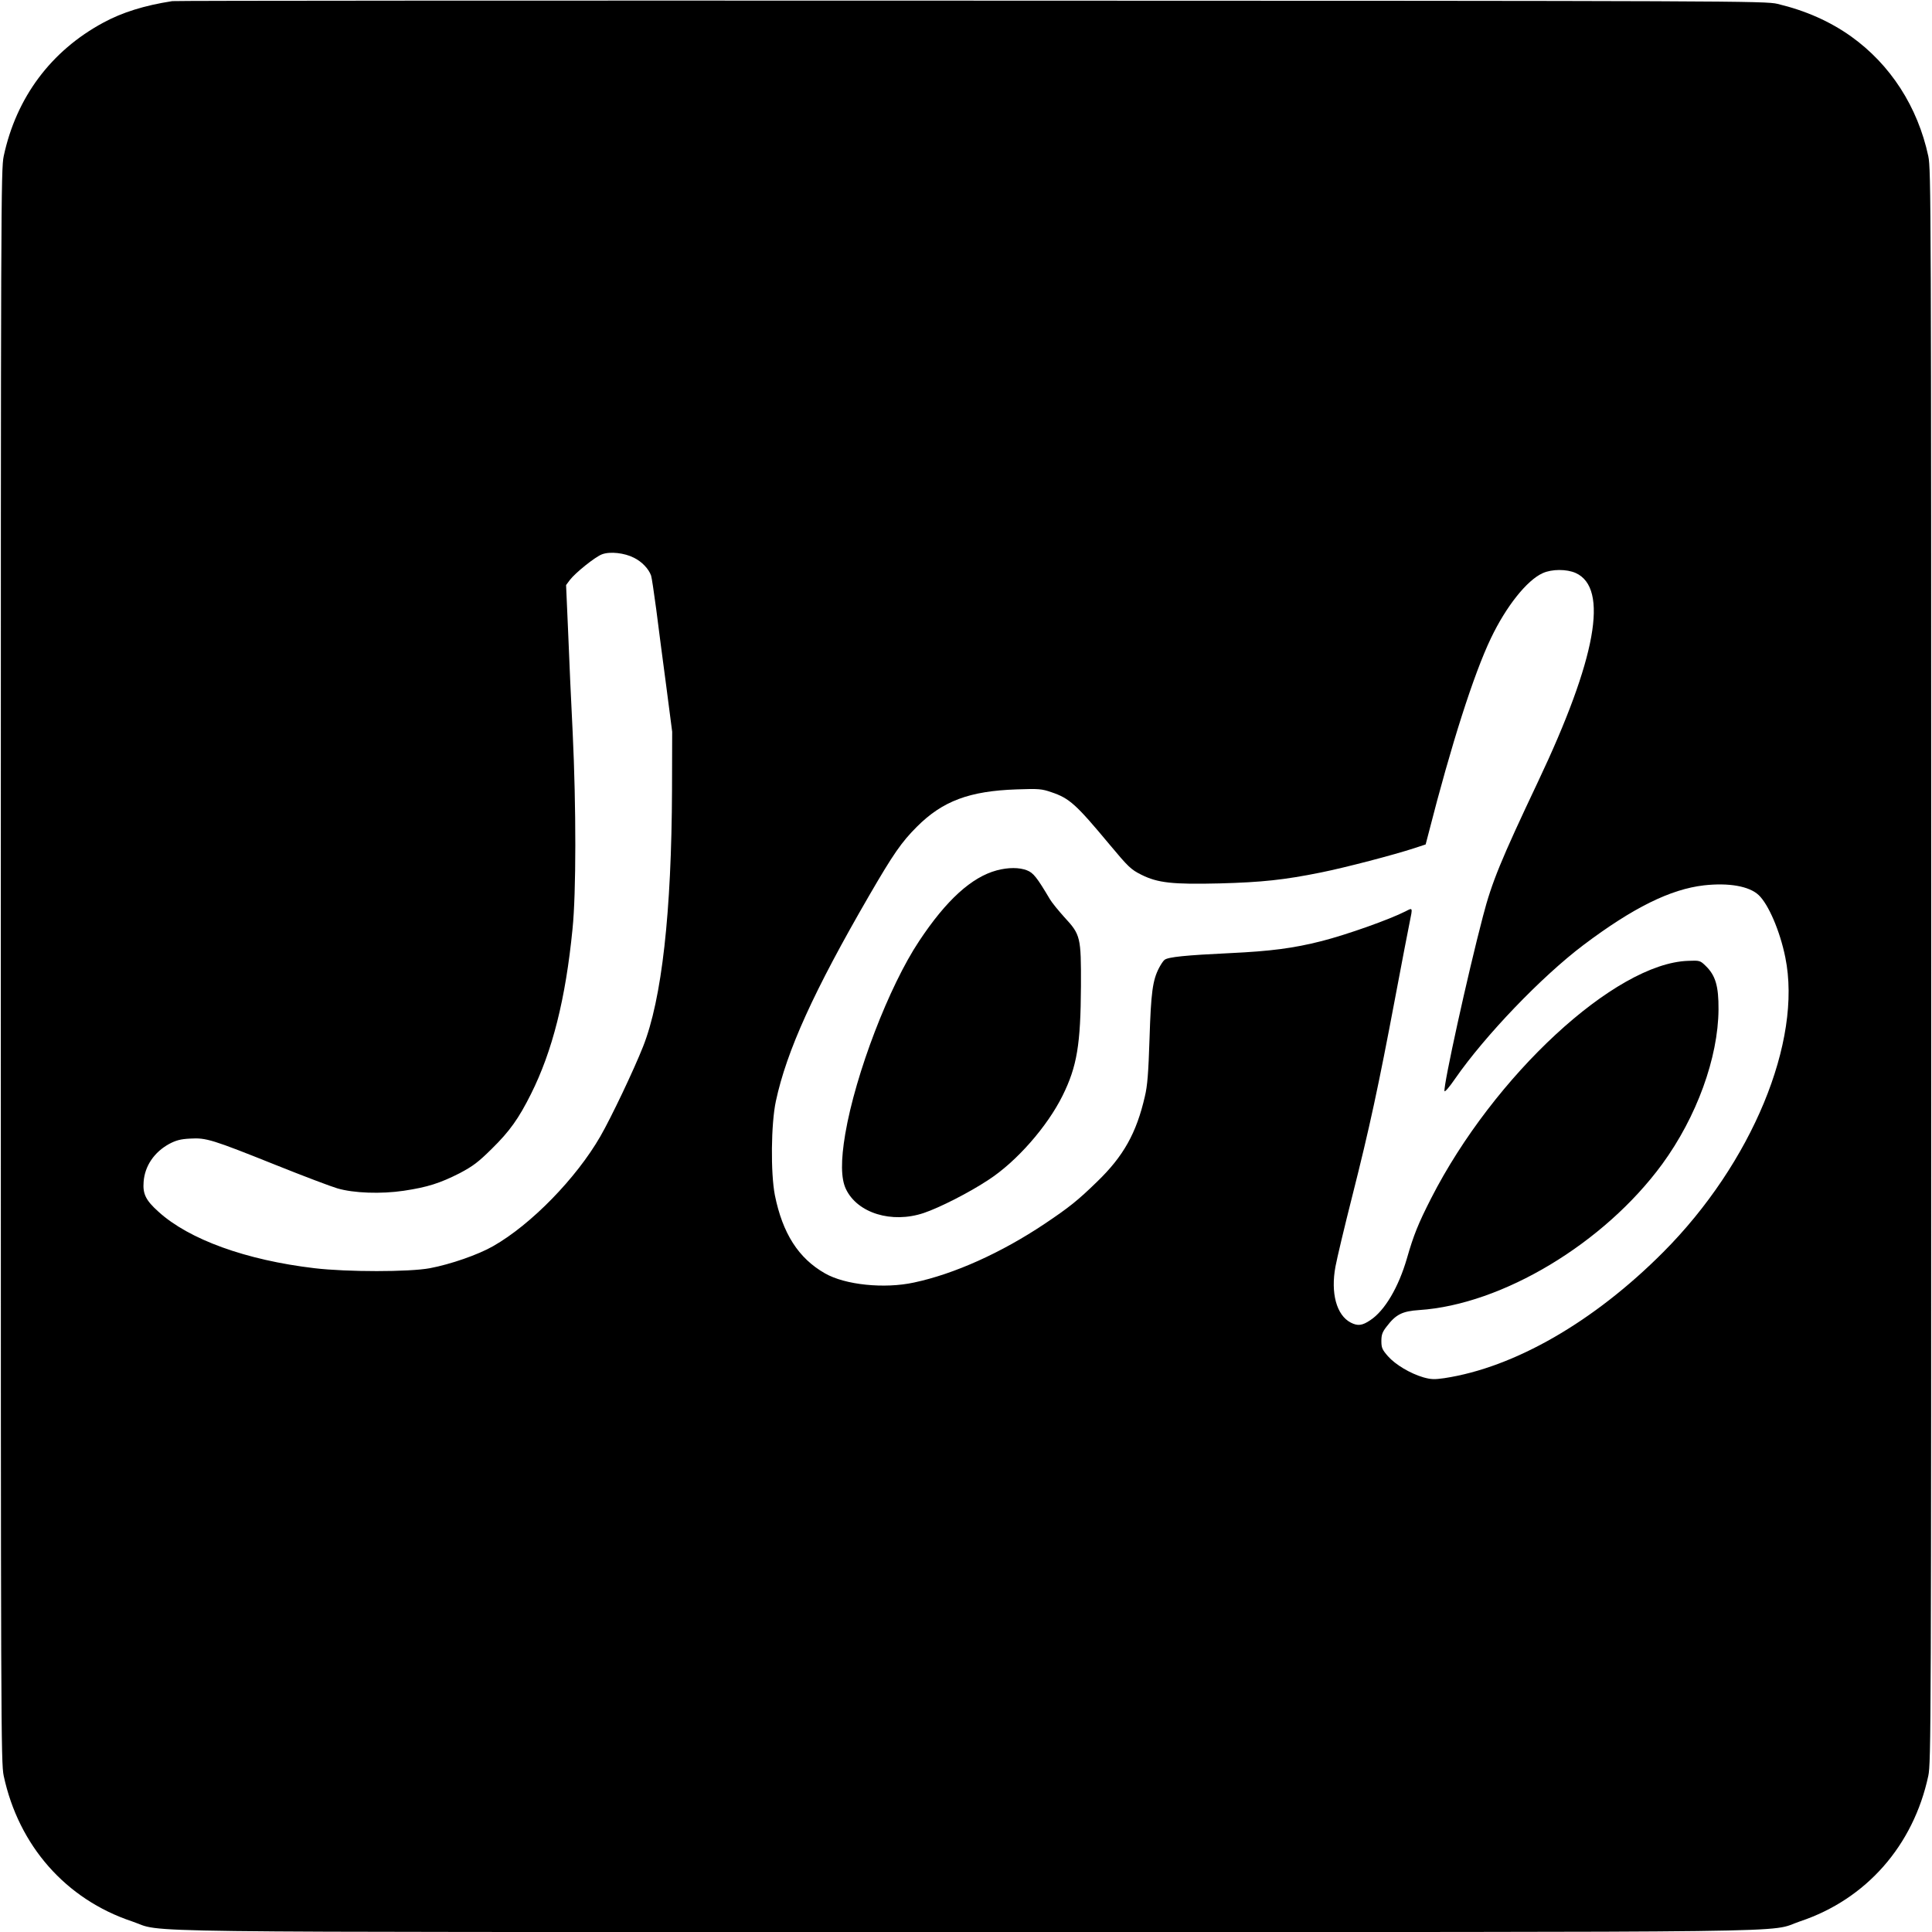 <?xml version="1.0" standalone="no"?>
<!DOCTYPE svg PUBLIC "-//W3C//DTD SVG 20010904//EN"
 "http://www.w3.org/TR/2001/REC-SVG-20010904/DTD/svg10.dtd">
<svg version="1.0" xmlns="http://www.w3.org/2000/svg"
 width="1200pt" height="1200pt" viewBox="0 0 1200 1200"
 preserveAspectRatio="xMidYMid meet">
<g transform="translate(0,1200) scale(0.1,-0.1)"
fill="#000000" stroke="none">
<path d="M1070 11993 c-174 -27 -311 -70 -429 -134 -324 -175 -540 -464 -618
-829 -17 -82 -18 -286 -18 -5030 0 -4744 1 -4948 18 -5030 93 -434 386 -767
797 -904 214 -72 -235 -66 5180 -66 5415 0 4966 -6 5180 66 411 137 704 470
797 904 17 82 18 286 18 5030 0 4744 -1 4948 -18 5030 -66 307 -235 569 -480
744 -131 93 -281 160 -457 202 -72 18 -277 19 -5010 20 -2714 1 -4946 0 -4960
-3z m2869 -3458 c48 -24 90 -68 105 -110 4 -11 18 -105 32 -210 13 -104 41
-318 62 -475 l37 -285 -1 -360 c-3 -762 -63 -1301 -180 -1596 -57 -144 -196
-437 -265 -557 -149 -259 -430 -548 -666 -682 -92 -53 -265 -113 -393 -137
-128 -24 -514 -24 -717 0 -424 50 -779 178 -969 351 -78 70 -98 110 -92 185 7
99 66 185 159 236 42 22 70 30 130 33 100 6 137 -6 532 -164 172 -69 344 -134
382 -145 101 -30 272 -36 413 -15 147 22 225 47 347 109 83 44 115 68 200 152
111 109 167 188 243 340 133 266 215 589 258 1025 23 224 23 759 1 1220 -9
179 -22 458 -28 620 l-13 296 23 31 c33 44 157 144 200 160 50 19 140 9 200
-22z m5848 -94 c207 -94 128 -532 -234 -1296 -230 -486 -287 -624 -342 -836
-96 -365 -246 -1050 -239 -1086 2 -8 32 27 66 77 186 268 538 635 798 831 307
231 539 346 748 370 154 17 280 -5 339 -60 61 -57 133 -224 166 -388 106 -520
-208 -1278 -758 -1830 -431 -433 -925 -717 -1360 -783 -62 -9 -83 -8 -130 5
-82 24 -174 79 -220 131 -36 41 -41 53 -41 95 0 38 6 56 33 90 57 75 97 95
202 102 516 34 1149 415 1509 906 214 293 348 661 350 961 1 146 -19 212 -80
271 -34 33 -37 34 -109 31 -453 -15 -1207 -713 -1596 -1475 -80 -157 -109
-229 -150 -372 -52 -180 -138 -326 -228 -385 -50 -34 -78 -37 -121 -15 -89 46
-126 184 -95 349 9 49 56 247 105 440 106 418 163 684 265 1225 42 223 83 436
91 474 19 92 19 90 -25 67 -102 -52 -365 -145 -521 -185 -177 -45 -318 -63
-570 -75 -274 -13 -386 -24 -407 -42 -8 -6 -23 -29 -34 -50 -40 -77 -50 -154
-59 -438 -7 -215 -13 -294 -29 -360 -52 -227 -133 -372 -297 -530 -119 -116
-173 -159 -325 -261 -269 -180 -562 -312 -812 -365 -184 -40 -428 -15 -553 57
-165 94 -263 248 -311 485 -27 138 -24 444 6 584 67 313 236 685 581 1280 148
255 199 329 295 425 160 160 326 222 620 232 136 5 156 3 214 -17 114 -38 154
-75 364 -327 116 -139 132 -154 196 -186 102 -51 193 -61 486 -54 263 7 403
22 630 68 154 31 455 110 580 151 l70 23 17 65 c143 560 282 993 388 1215 95
199 224 361 322 405 57 26 149 26 205 1z"/>
<path d="M6191 6594 c-156 -42 -313 -184 -482 -439 -187 -281 -395 -823 -459
-1198 -28 -166 -27 -277 4 -342 71 -150 285 -216 484 -149 98 33 283 127 402
206 174 113 365 331 460 523 90 182 112 318 114 680 1 305 -2 319 -103 428
-36 40 -77 90 -90 112 -80 135 -103 164 -142 179 -48 19 -116 19 -188 0z"/>
</g>
</svg>

